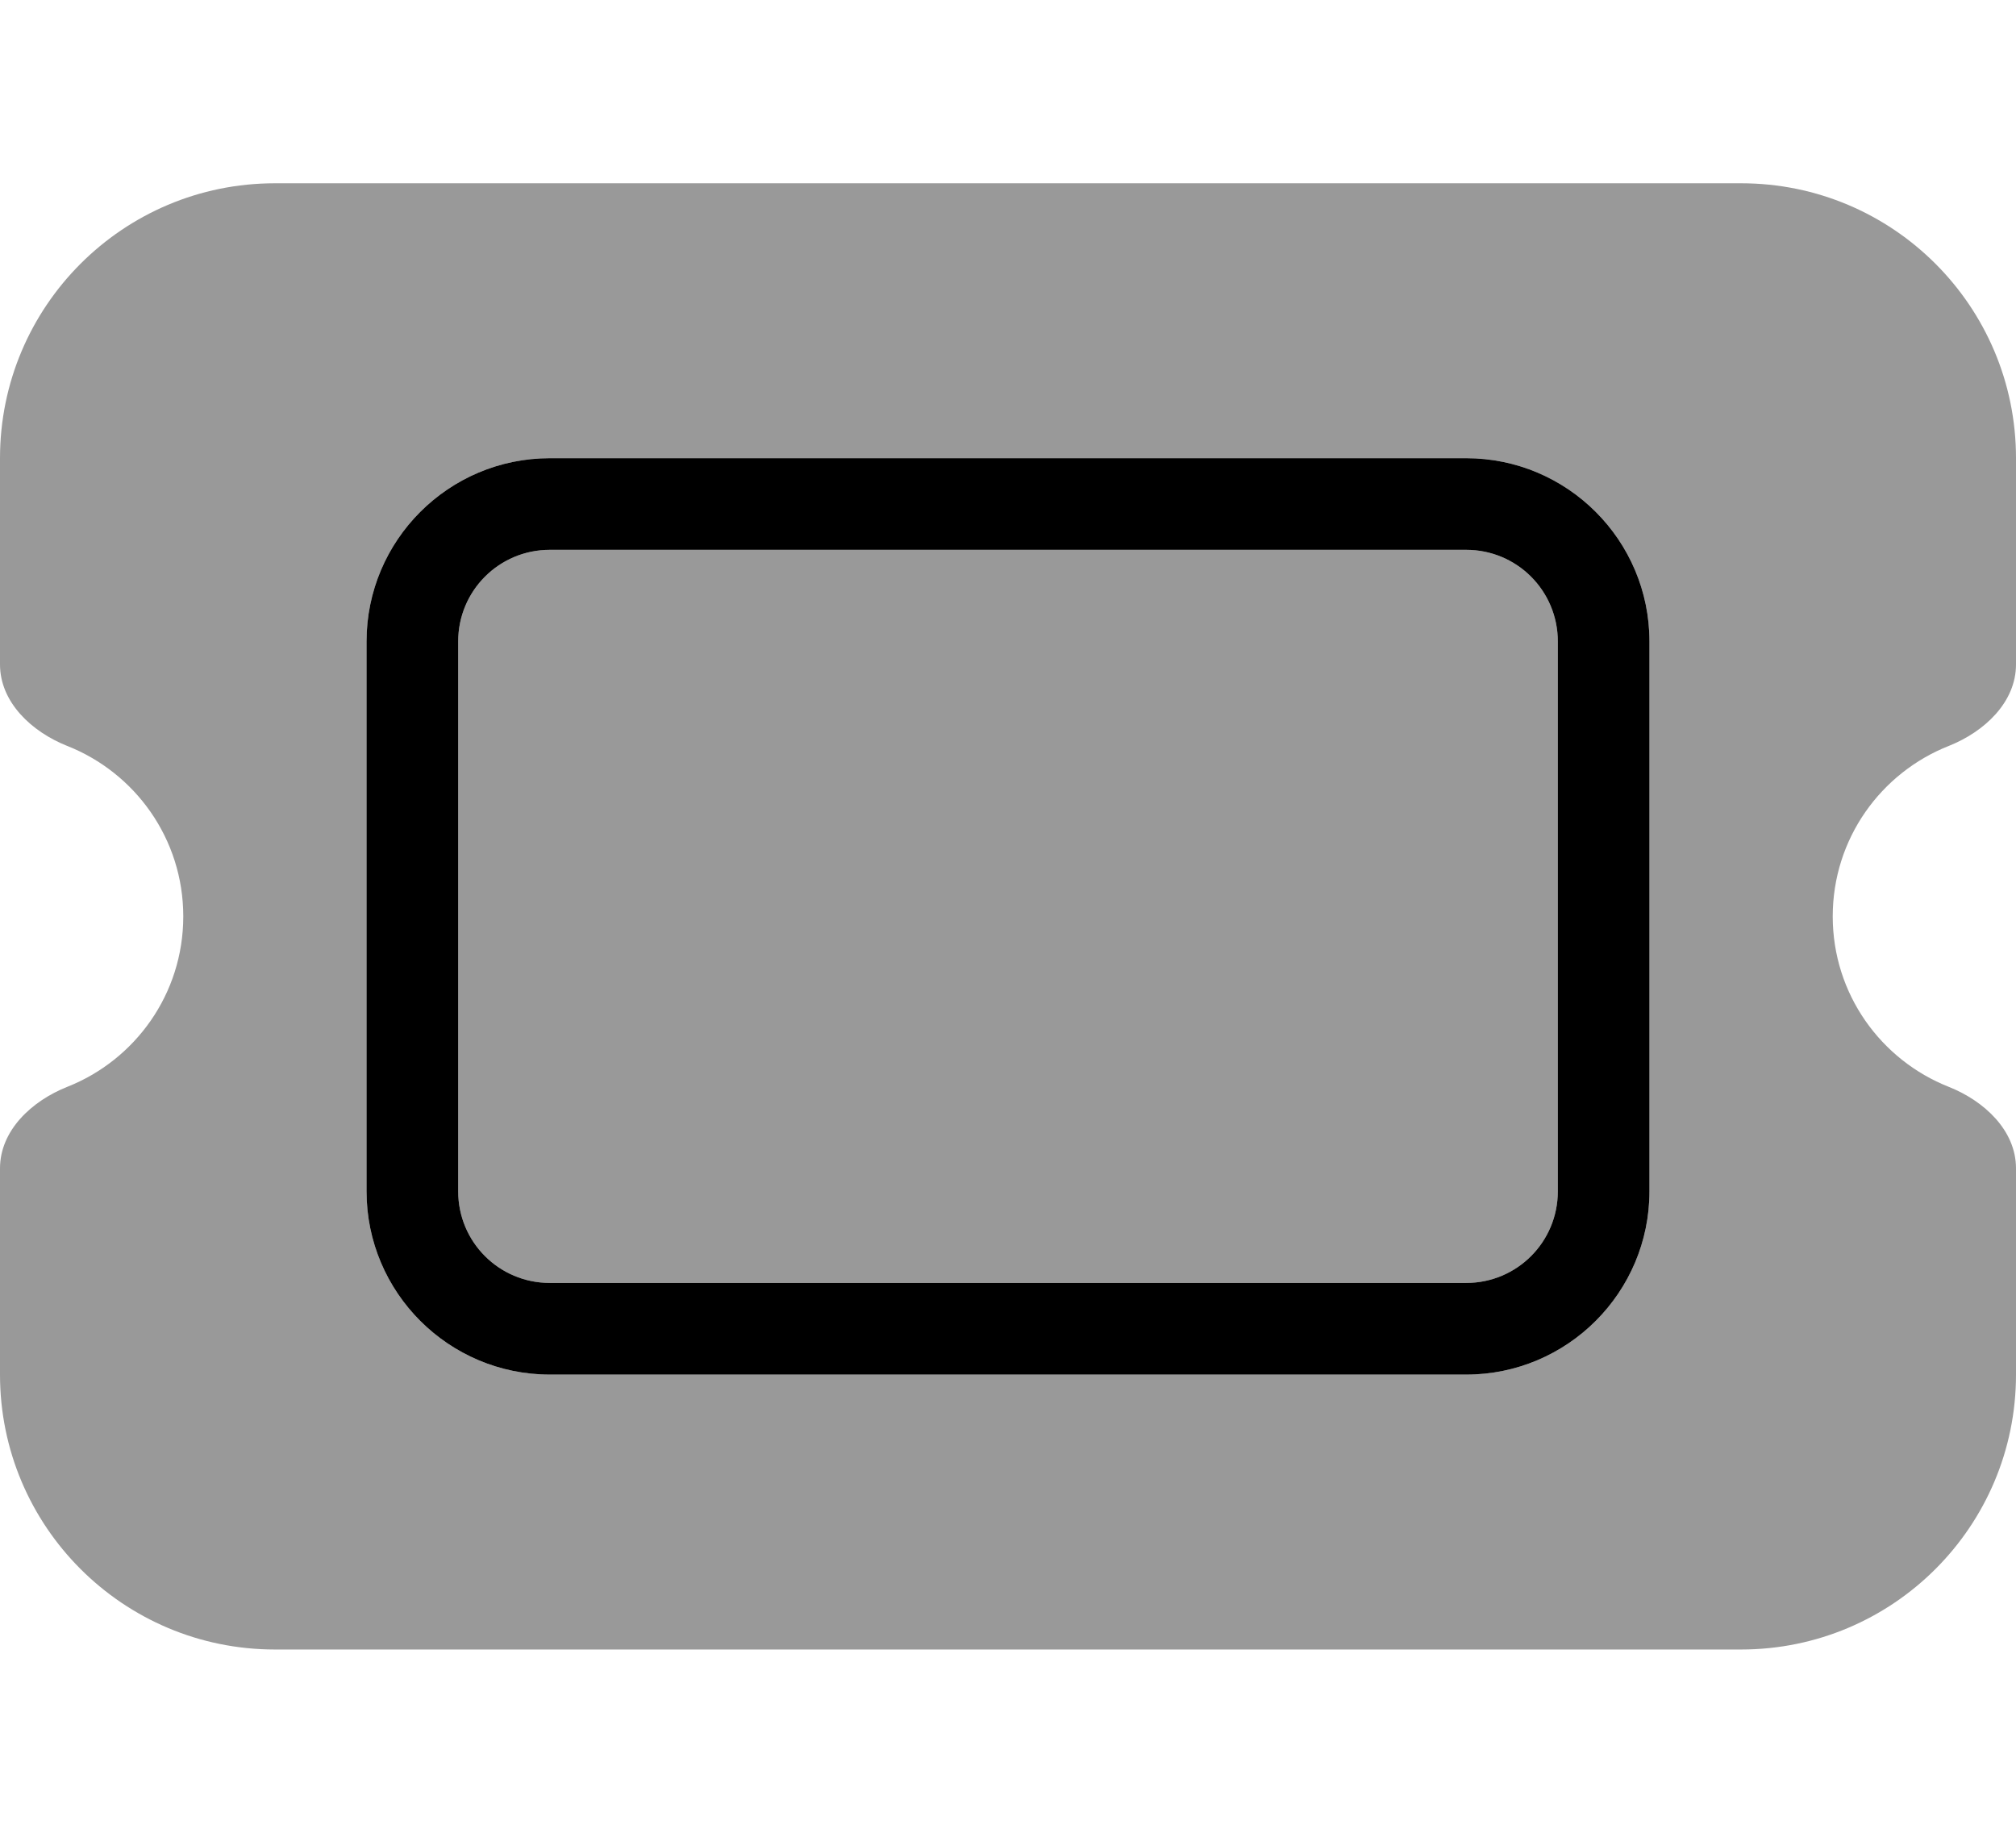 <svg xmlns="http://www.w3.org/2000/svg" viewBox="0 0 616 560"><!--! Font Awesome Pro 7.0.0 by @fontawesome - https://fontawesome.com License - https://fontawesome.com/license (Commercial License) Copyright 2025 Fonticons, Inc. --><path style="fill:currentColor;opacity:.4" d="M0 140l0 63c0 11.6 9.7 20.6 20.5 24.9 20.8 8.2 35.5 28.4 35.5 52.1s-14.7 43.9-35.5 52.1C9.7 336.4 0 345.4 0 357l0 63c0 46.4 37.6 84 84 84l448 0c46.4 0 84-37.6 84-84l0-63c0-11.6-9.7-20.6-20.5-24.9-20.8-8.2-35.5-28.4-35.5-52.1s14.7-43.9 35.5-52.1c10.8-4.3 20.5-13.3 20.5-24.9l0-63c0-46.4-37.6-84-84-84L84 56C37.6 56 0 93.6 0 140zm112 56c0-30.9 25.1-56 56-56l280 0c30.9 0 56 25.1 56 56l0 168c0 30.9-25.1 56-56 56l-280 0c-30.9 0-56-25.1-56-56l0-168zm28 0l0 168c0 15.5 12.5 28 28 28l280 0c15.5 0 28-12.5 28-28l0-168c0-15.5-12.5-28-28-28l-280 0c-15.5 0-28 12.5-28 28z"/><path style="fill:currentColor;opacity:1" d="M448 168c15.5 0 28 12.5 28 28l0 168c0 15.5-12.5 28-28 28l-280 0c-15.5 0-28-12.5-28-28l0-168c0-15.5 12.5-28 28-28l280 0zM168 140c-30.9 0-56 25.1-56 56l0 168c0 30.9 25.1 56 56 56l280 0c30.9 0 56-25.1 56-56l0-168c0-30.9-25.1-56-56-56l-280 0z"/></svg>